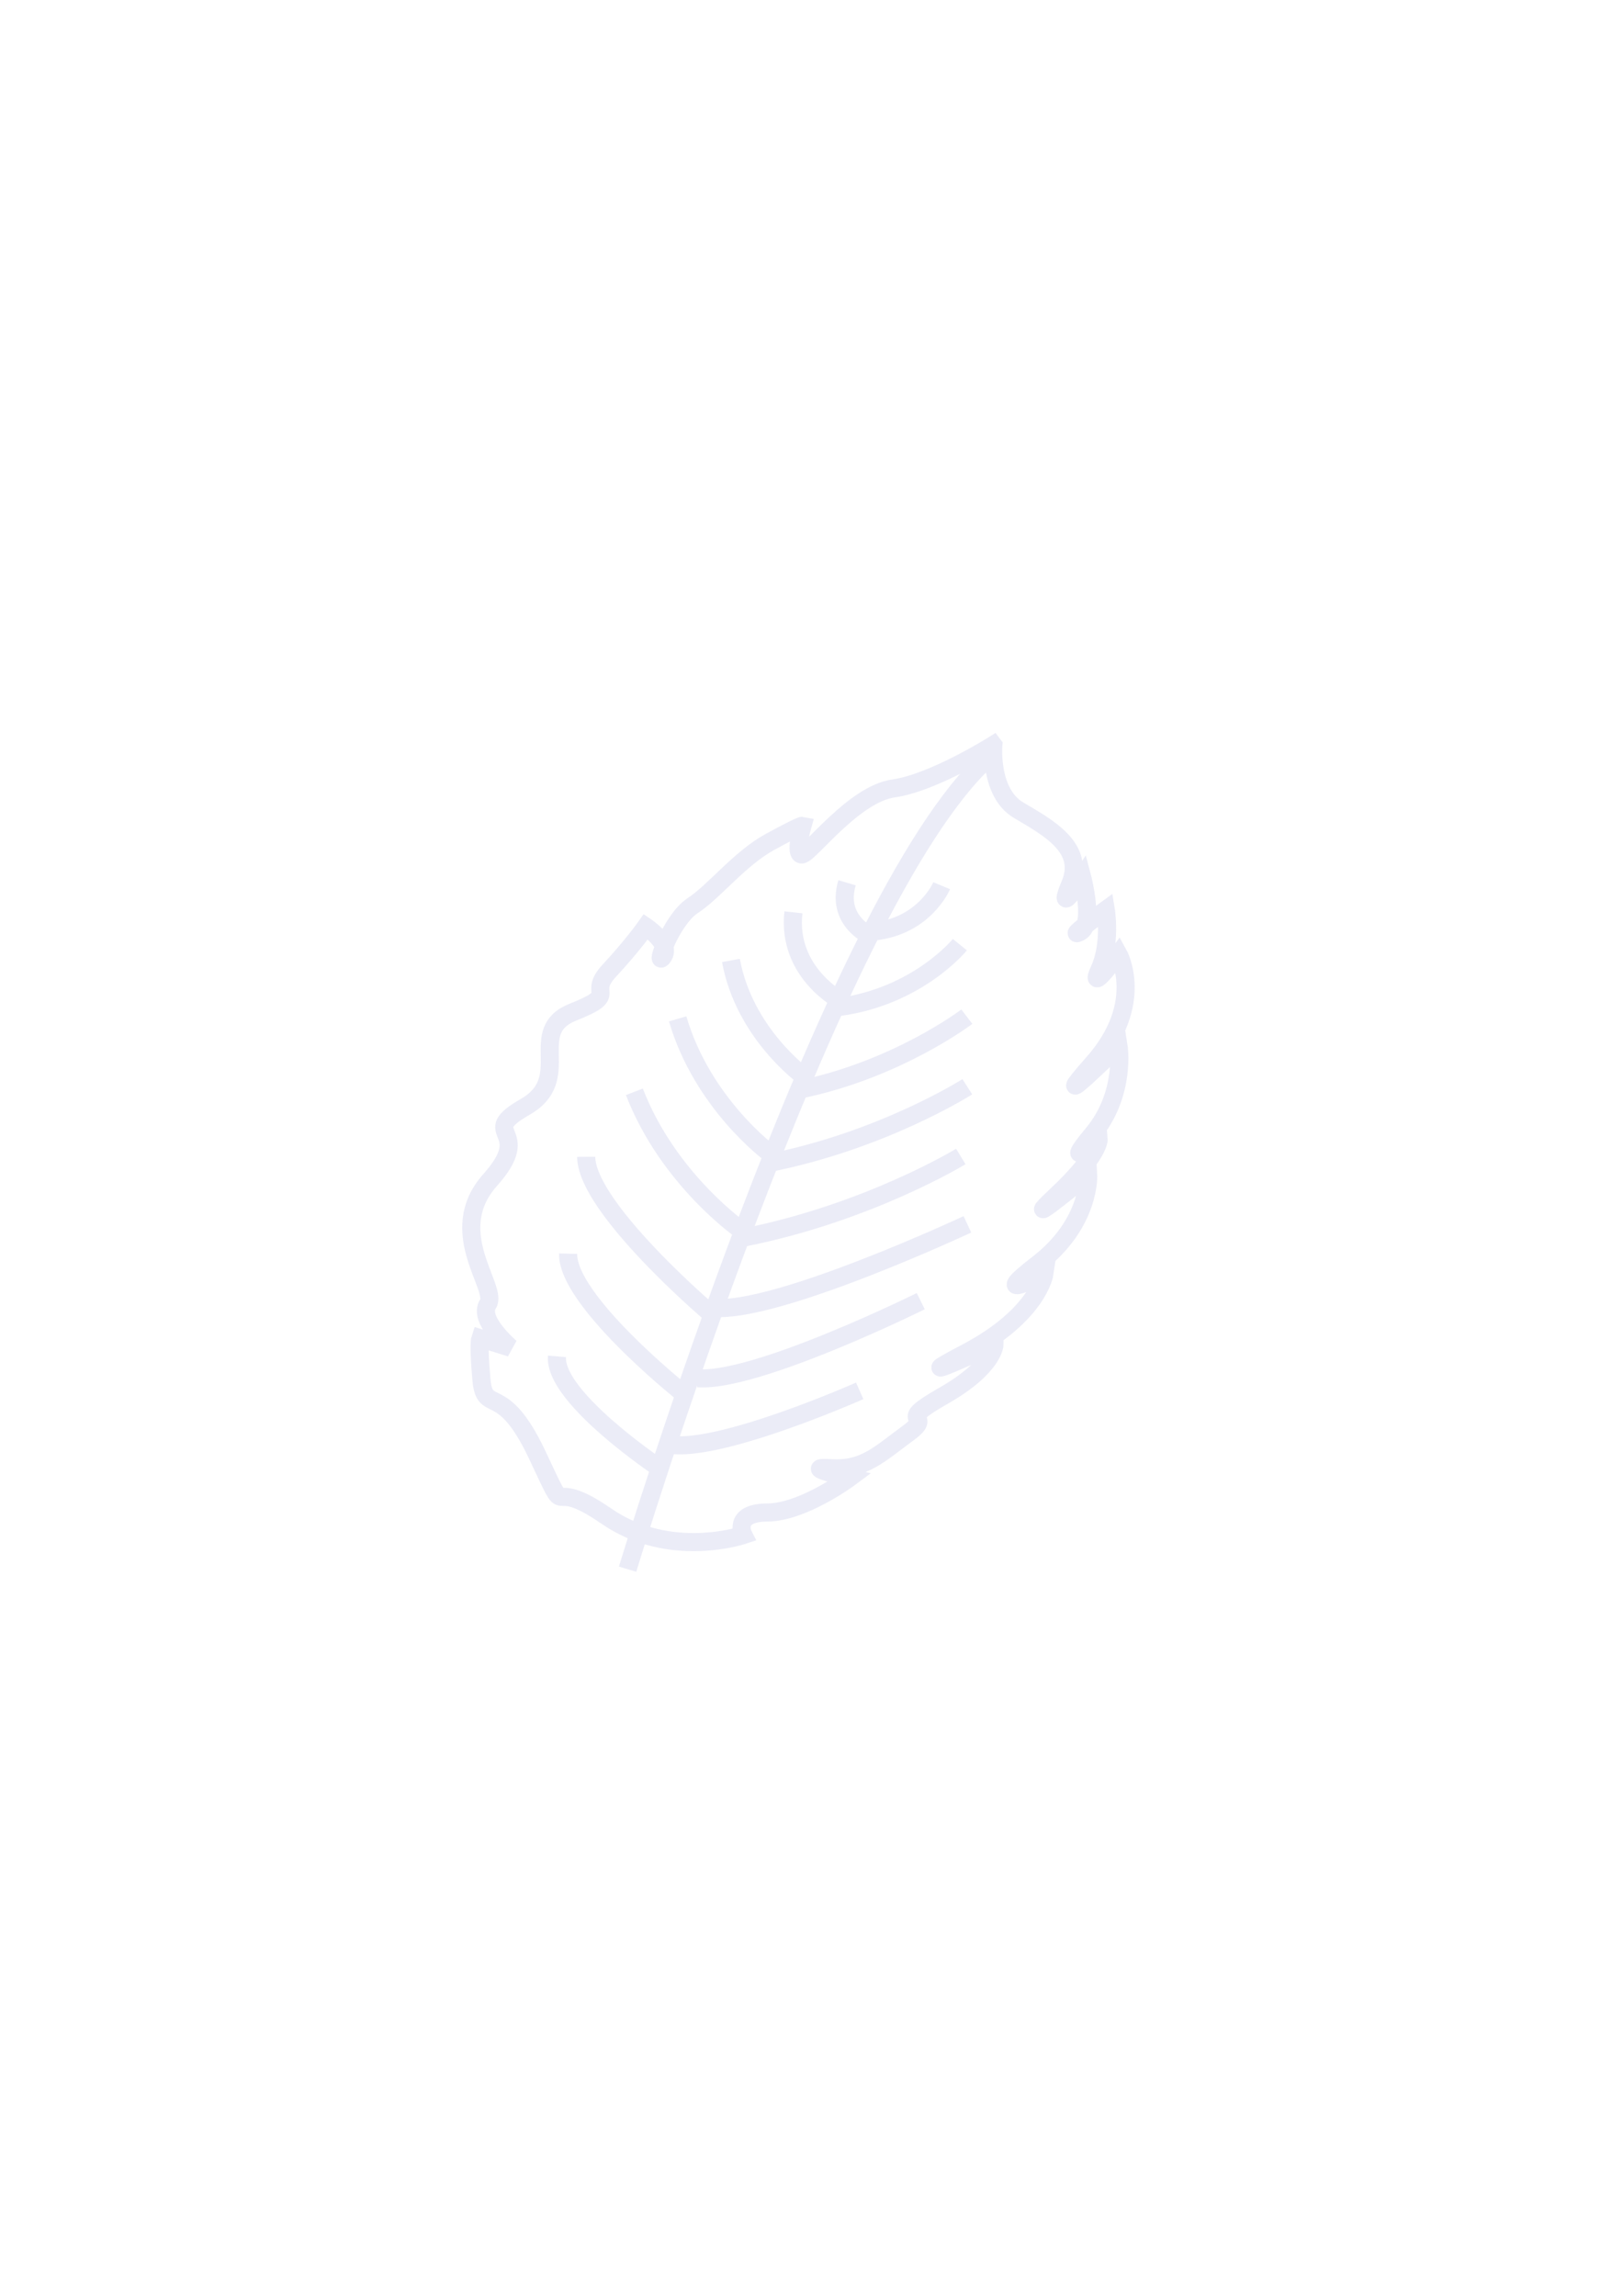 <?xml version="1.0" encoding="UTF-8" standalone="no"?>
<svg
   xmlns:dc="http://purl.org/dc/elements/1.1/"
   xmlns:cc="http://creativecommons.org/ns#"
   xmlns:rdf="http://www.w3.org/1999/02/22-rdf-syntax-ns#"
   xmlns:svg="http://www.w3.org/2000/svg"
   xmlns="http://www.w3.org/2000/svg"
   xmlns:sodipodi="http://sodipodi.sourceforge.net/DTD/sodipodi-0.dtd"
   xmlns:inkscape="http://www.inkscape.org/namespaces/inkscape"
   inkscape:version="1.0 (4035a4fb49, 2020-05-01)"
   sodipodi:docname="LogoDark.svg"
   width="210mm"
   height="297mm"
   viewBox="0 0 210 297"
   version="1.1"
   id="svg1370">
  <sodipodi:namedview
     inkscape:current-layer="svg1370"
     inkscape:window-maximized="1"
     inkscape:window-y="-9"
     inkscape:window-x="-9"
     inkscape:cy="571.9967"
     inkscape:cx="396.85039"
     inkscape:zoom="0.63916636"
     showgrid="false"
     id="namedview7"
     inkscape:window-height="1001"
     inkscape:window-width="1920"
     inkscape:pageshadow="2"
     inkscape:pageopacity="0"
     guidetolerance="10"
     gridtolerance="10"
     objecttolerance="10"
     borderopacity="1"
     bordercolor="#666666"
     pagecolor="#ffffff" />
  <defs
     id="defs1364" />
  <path
     id="path1063-6"
     style="fill:none;fill-opacity:1;stroke:#3244AB;stroke-width:2.342;stroke-linecap:butt;stroke-linejoin:miter;stroke-miterlimit:4;stroke-dasharray:none;stroke-dashoffset:0;stroke-opacity:0.1"
     d="m 111.239,179.93 c 0,0 -3.457,1.532 -7.893,3.168 -5.913,2.18 -13.566,4.543 -17.093,3.707 M 119.139,168.326 c 0,0 -3.917,1.94 -8.987,4.11 -6.757,2.893 -15.562,6.194 -19.865,5.859 m 34.888,-19.907 c 0,0 -4.451,2.08 -10.197,4.418 -7.658,3.115 -17.616,6.687 -22.399,6.396 m 31.74,-19.593 c 0,0 -11.943,7.299 -28.143,10.501 m 28.986,-19.522 c 0,0 -11.073,7.074 -26.19,9.967 m 26.129,-19.033 c 0,0 -8.97,6.839 -21.642,9.43 m 20.74,-18.745 c 0,0 -5.419,6.68 -15.609,8.058 m 13.256,-15.687 c 0,0 -2.171,5.203 -8.725,5.914 m -27.515,69.616 c 0,0 -2.572,-1.71 -5.475,-4.084 -3.869,-3.164 -8.326,-7.509 -8.063,-10.559 m 41.363,-54.006 c 0,0 -5.445,-1.825 -3.832,-7.262 m -0.585,15.4 c 0,0 -7.235,-3.642 -6.355,-11.575 m 1.37,21.226 c 0,0 -7.722,-5.54 -9.453,-14.996 m 5.03,24.934 c 0,0 -8.719,-6.428 -11.922,-17.381 m 0.572,48.331 c 0,0 -2.739,-2.189 -5.857,-5.167 -4.155,-3.968 -8.981,-9.337 -8.888,-12.789 m 22.533,-2.938 c 0,0 -9.546,-6.576 -13.961,-17.998 m 10.01,28.797 c 0,0 -2.977,-2.525 -6.382,-5.934 -4.539,-4.544 -9.838,-10.658 -9.863,-14.456 m 5.357,53.349 c 0,0 26.094,-86.403 46.627,-104.922 m 0.694,-1.695 c 0,0 -0.539,6.173 3.262,8.423 3.801,2.25 8.664,4.855 6.697,9.542 -1.967,4.688 1.554,-0.817 1.554,-0.817 0,0 1.605,6.071 -0.31,7.04 -1.914,0.97 3.351,-2.863 3.351,-2.863 0,0 0.717,4.357 -0.826,7.741 -1.544,3.384 2.474,-2.01 2.474,-2.01 0,0 3.524,6.384 -3.261,14.072 -6.785,7.688 3.264,-2.183 3.264,-2.183 0,0 0.995,6.167 -3.339,11.374 -4.335,5.206 0.77,0.639 0.77,0.639 0,0 0.166,2.019 -5.455,7.287 -5.621,5.268 4.097,-2.696 4.097,-2.696 0,0 0.387,6.264 -6.521,11.593 -6.907,5.33 0.863,1.242 0.863,1.242 0,0 -0.768,5.306 -10.092,10.211 -9.324,4.905 3.629,-1.052 3.629,-1.052 0,0 -0.033,2.906 -6.654,6.669 -6.62,3.762 -0.872,2.136 -4.54,4.811 -3.668,2.675 -5.645,4.796 -9.957,4.53 -4.312,-0.267 2.397,1.236 2.397,1.236 0,0 -6.03,4.477 -10.635,4.495 -4.604,0.018 -3.103,2.918 -3.103,2.918 0,0 -9.534,3.226 -17.75,-2.461 -8.216,-5.687 -4.394,1.696 -8.947,-7.949 -4.553,-9.645 -6.769,-5.013 -7.194,-9.654 -0.425,-4.641 -0.157,-5.397 -0.157,-5.397 l 3.932,1.23 c 0,0 -4.303,-3.645 -2.934,-5.669 1.369,-2.025 -5.703,-9.32 0.274,-16.023 5.976,-6.704 -1.897,-5.786 4.543,-9.472 6.44,-3.686 -0.018,-9.795 6.179,-12.253 6.197,-2.458 1.729,-2.177 4.695,-5.359 2.966,-3.182 4.739,-5.699 4.739,-5.699 0,0 3.372,2.271 2.227,3.879 -1.144,1.609 1.041,-4.779 3.833,-6.601 2.791,-1.822 6.069,-6.1 10.01,-8.248 3.941,-2.148 4.189,-2.092 4.189,-2.092 0,0 -1.09,3.835 -0.053,3.718 1.038,-0.117 6.717,-7.82 11.837,-8.538 5.12,-0.718 12.91,-5.617 12.91,-5.617 z"
     inkscape:export-filename="C:\Users\malpi\Desktop\MYNT Branding\LogoLight.png"
     inkscape:export-xdpi="89.516823"
     inkscape:export-ydpi="89.516823" />
</svg>
